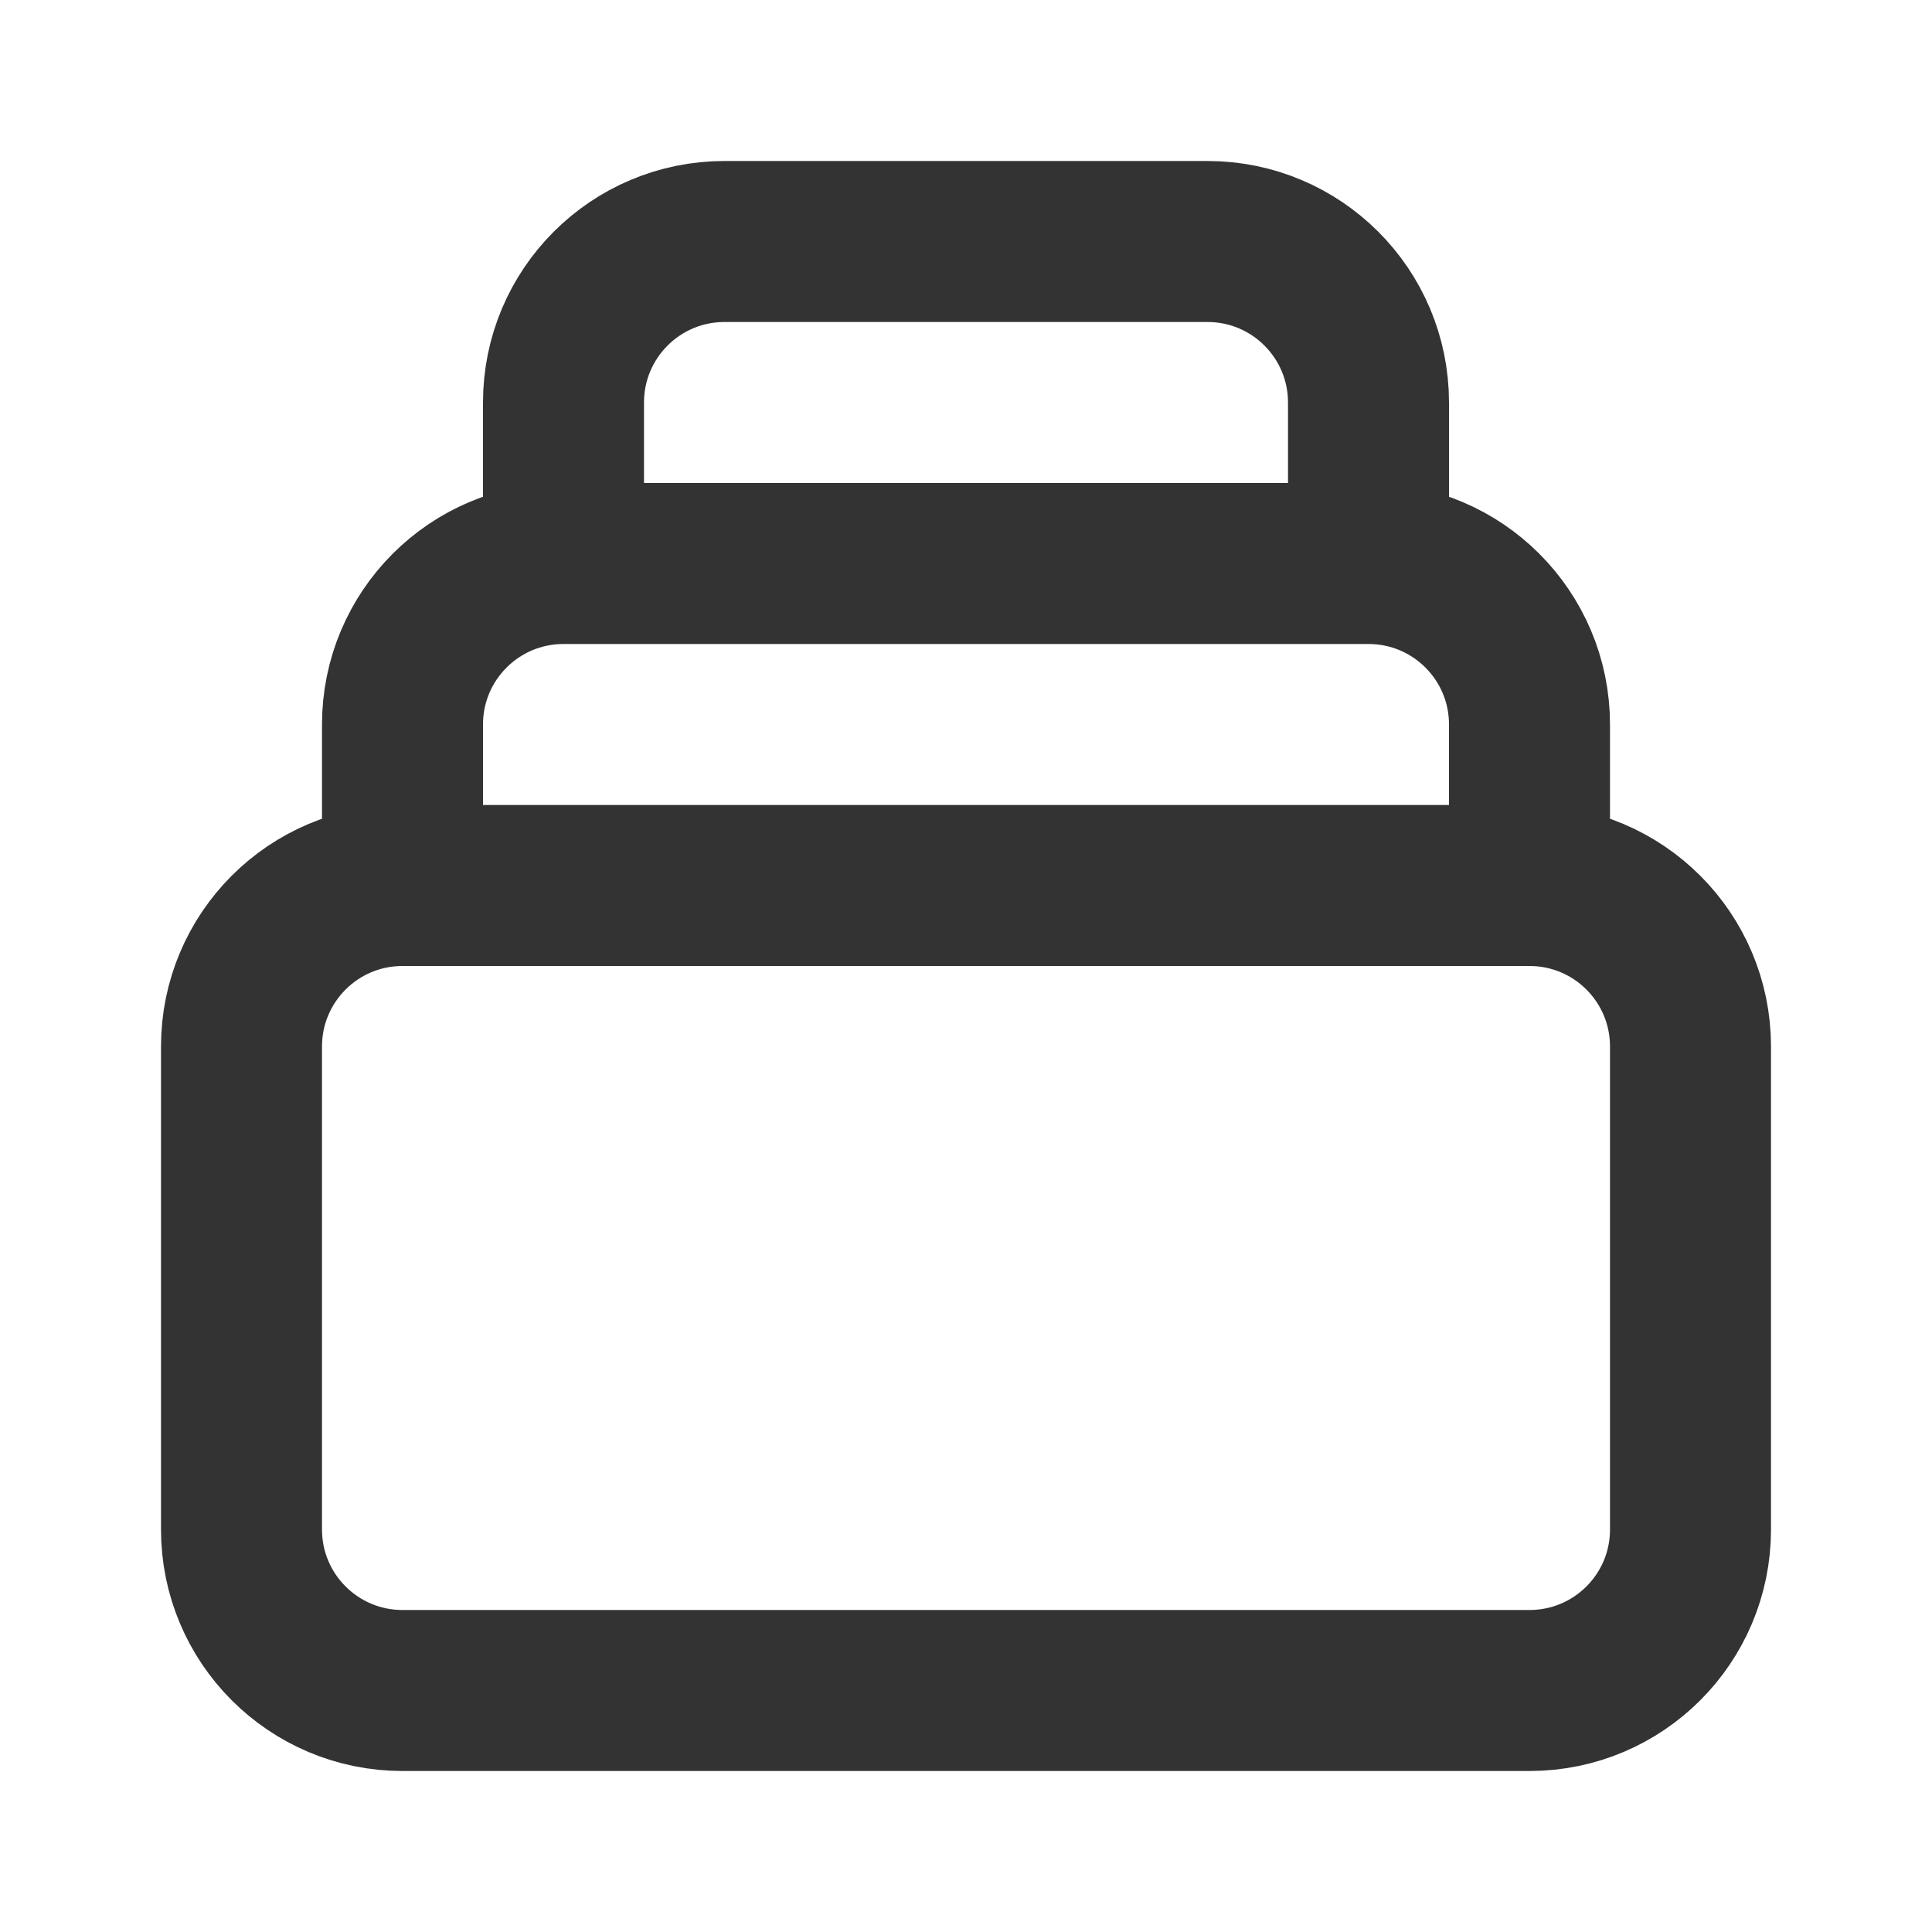 <svg width="24" height="24" viewBox="0 0 24 24" fill="none" xmlns="http://www.w3.org/2000/svg">
<path d="M19 11H5M19 11C20.105 11 21 11.895 21 13V19C21 20.105 20.105 21 19 21H5C3.895 21 3 20.105 3 19V13C3 11.895 3.895 11 5 11M19 11V9C19 7.895 18.105 7 17 7M5 11V9C5 7.895 5.895 7 7 7M7 7V5C7 3.895 7.895 3 9 3H15C16.105 3 17 3.895 17 5V7M7 7H17" stroke="#333333" stroke-width="2" stroke-linecap="round" stroke-linejoin="round"/>
</svg>
